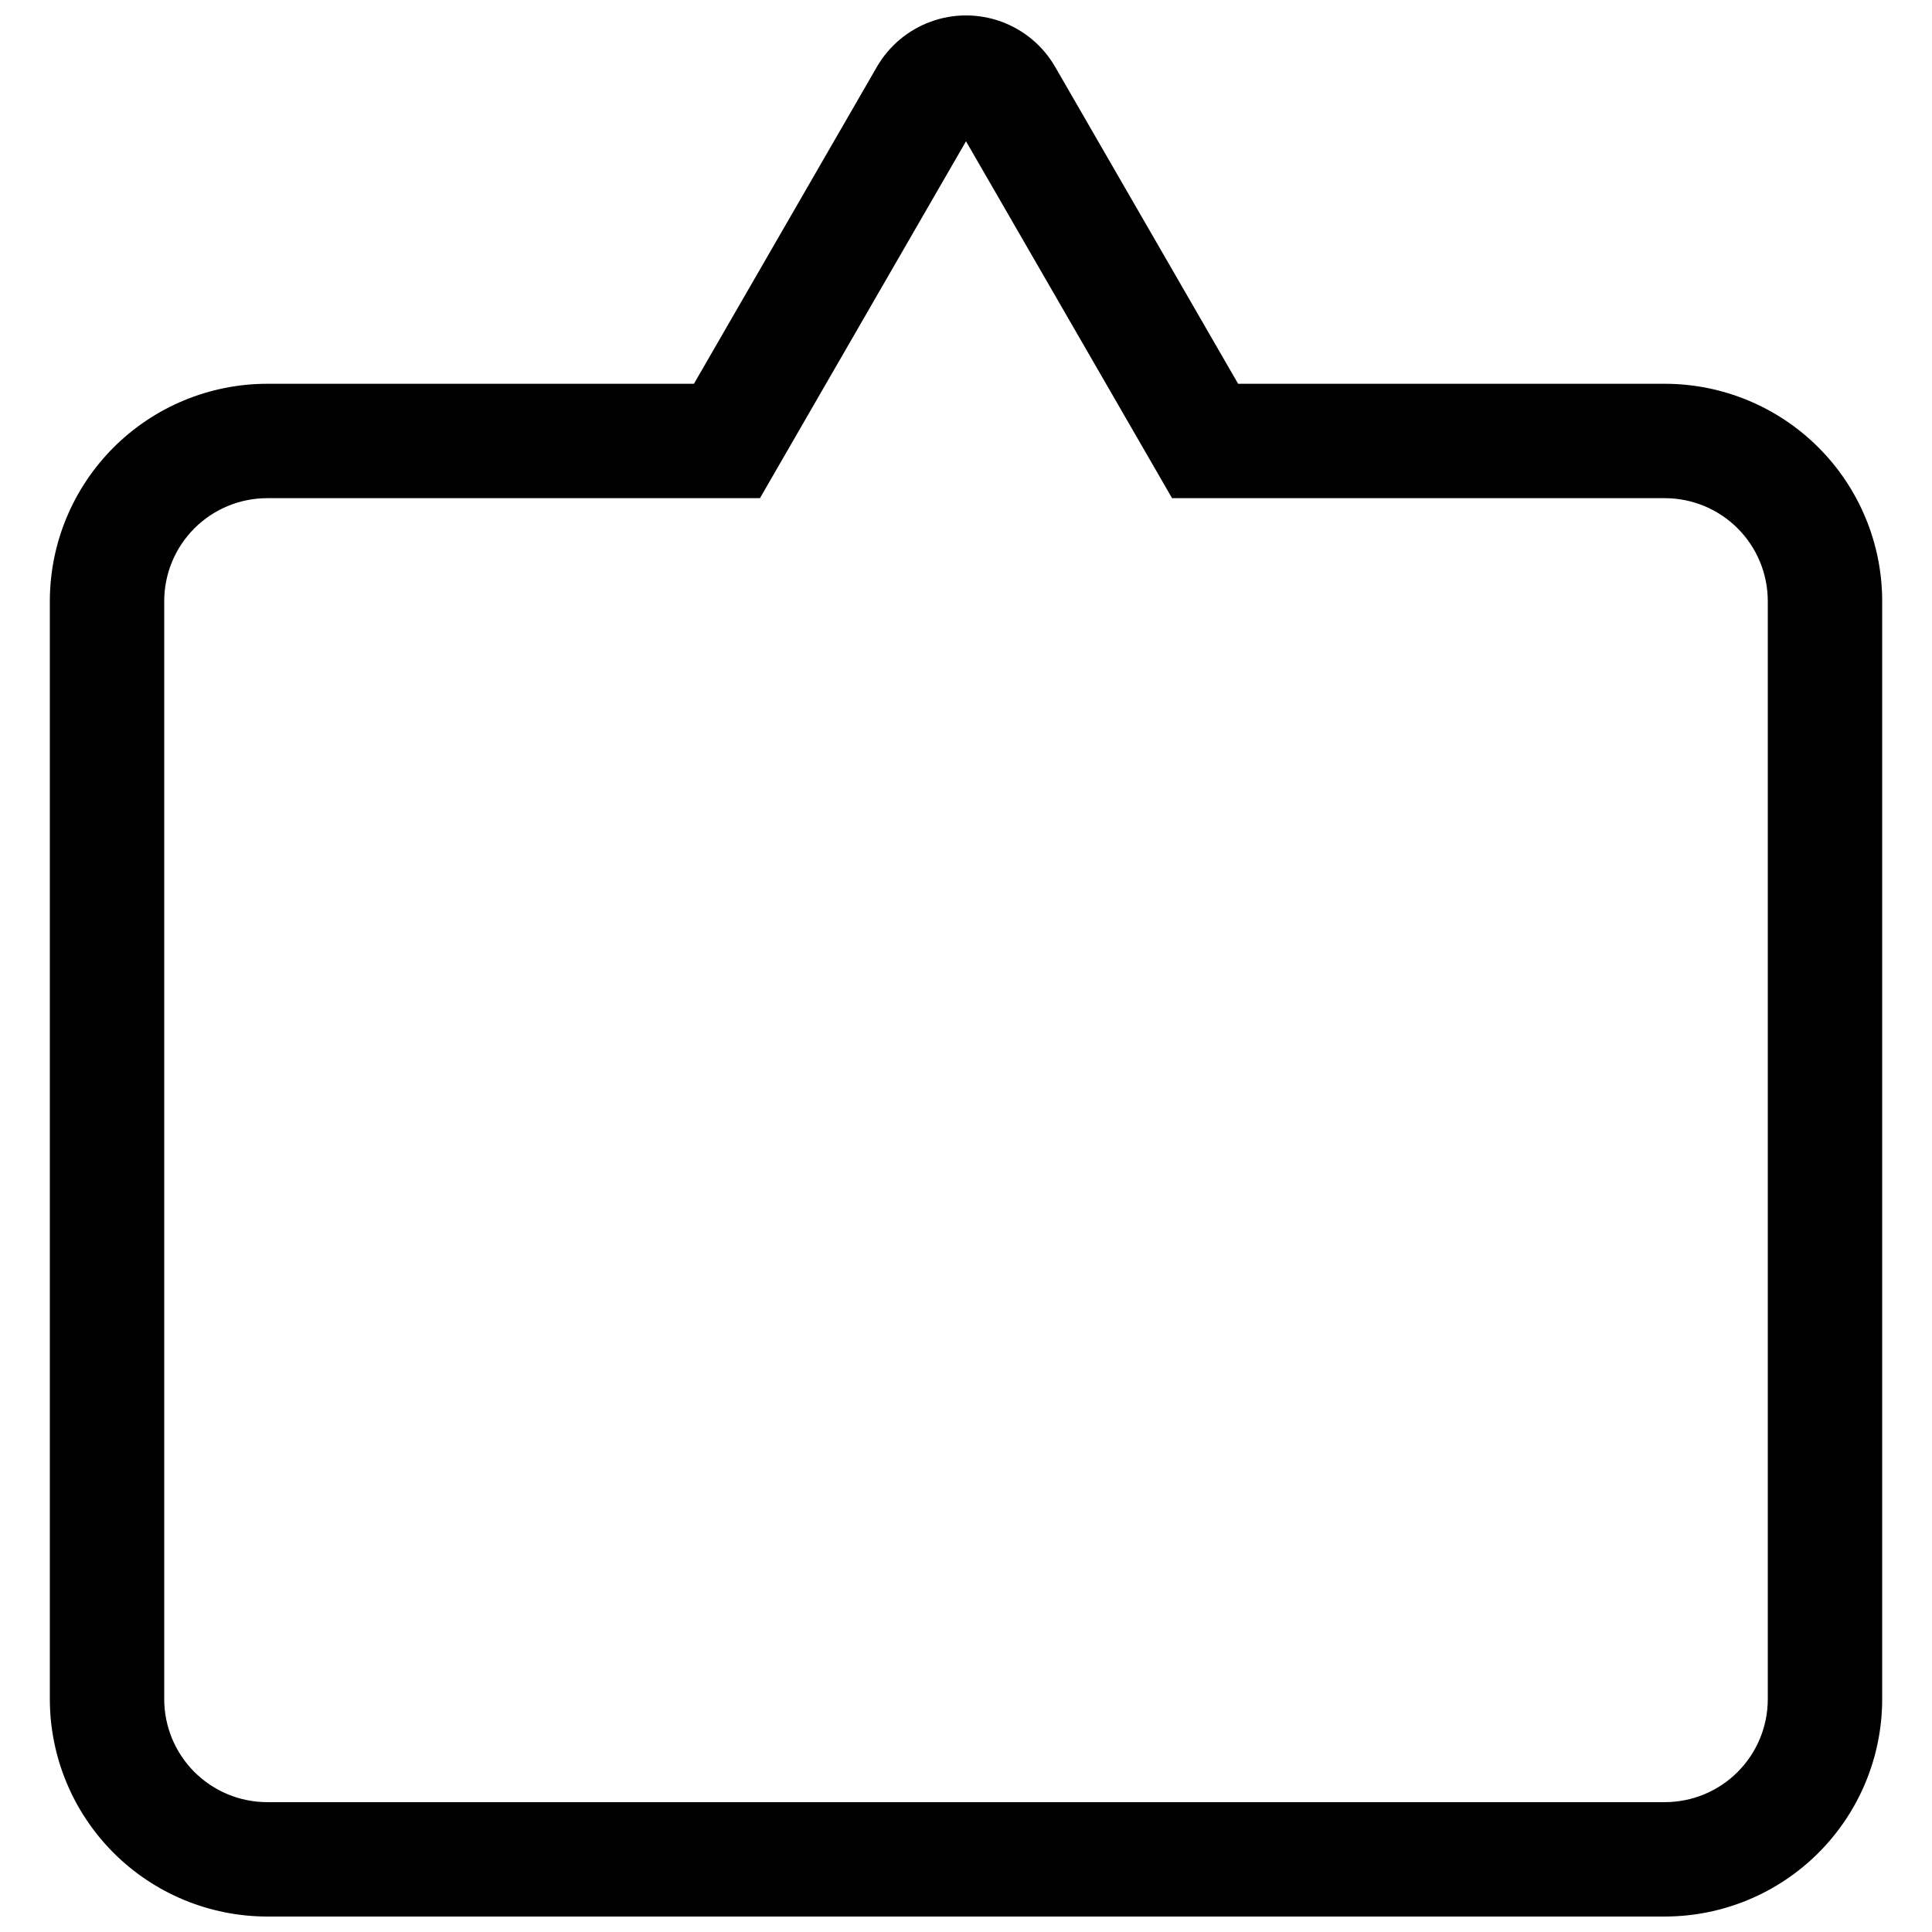 <?xml version="1.0" encoding="UTF-8"?>
<!-- Uploaded to: SVG Repo, www.svgrepo.com, Generator: SVG Repo Mixer Tools -->
<svg width="800px" height="800px" version="1.1" viewBox="144 144 512 512" xmlns="http://www.w3.org/2000/svg">
 <defs>
  <clipPath id="a">
   <path d="m157 148.09h486v503.81h-486z"/>
  </clipPath>
 </defs>
 <g clip-path="url(#a)">
  <path d="m585.22 651.9h-370.43c-15.266-0.016-29.902-6.09-40.699-16.883-10.793-10.797-16.867-25.434-16.883-40.699v-291.03c0.016-15.266 6.09-29.902 16.883-40.699 10.797-10.793 25.434-16.867 40.699-16.883h113.11l48.48-83.977c3.211-5.555 8.273-9.805 14.301-11.996 6.027-2.195 12.637-2.191 18.664 0.004 6.027 2.195 11.09 6.445 14.293 12.004l48.477 83.965h113.11c15.266 0.02 29.898 6.09 40.695 16.887 10.793 10.793 16.863 25.43 16.879 40.695v291.03c-0.016 15.266-6.086 29.902-16.879 40.695-10.797 10.797-25.43 16.871-40.695 16.887zm-370.43-375.88c-7.231 0.008-14.16 2.883-19.273 7.996s-7.988 12.043-7.996 19.273v291.03c0.008 7.231 2.883 14.16 7.996 19.273s12.043 7.988 19.273 7.996h370.43c7.227-0.008 14.16-2.883 19.27-7.996 5.113-5.113 7.984-12.043 7.992-19.273v-291.03c-0.008-7.231-2.879-14.16-7.992-19.273-5.109-5.109-12.043-7.988-19.27-7.996h-130.61l-54.609-94.586-54.605 94.586z"/>
 </g>
</svg>